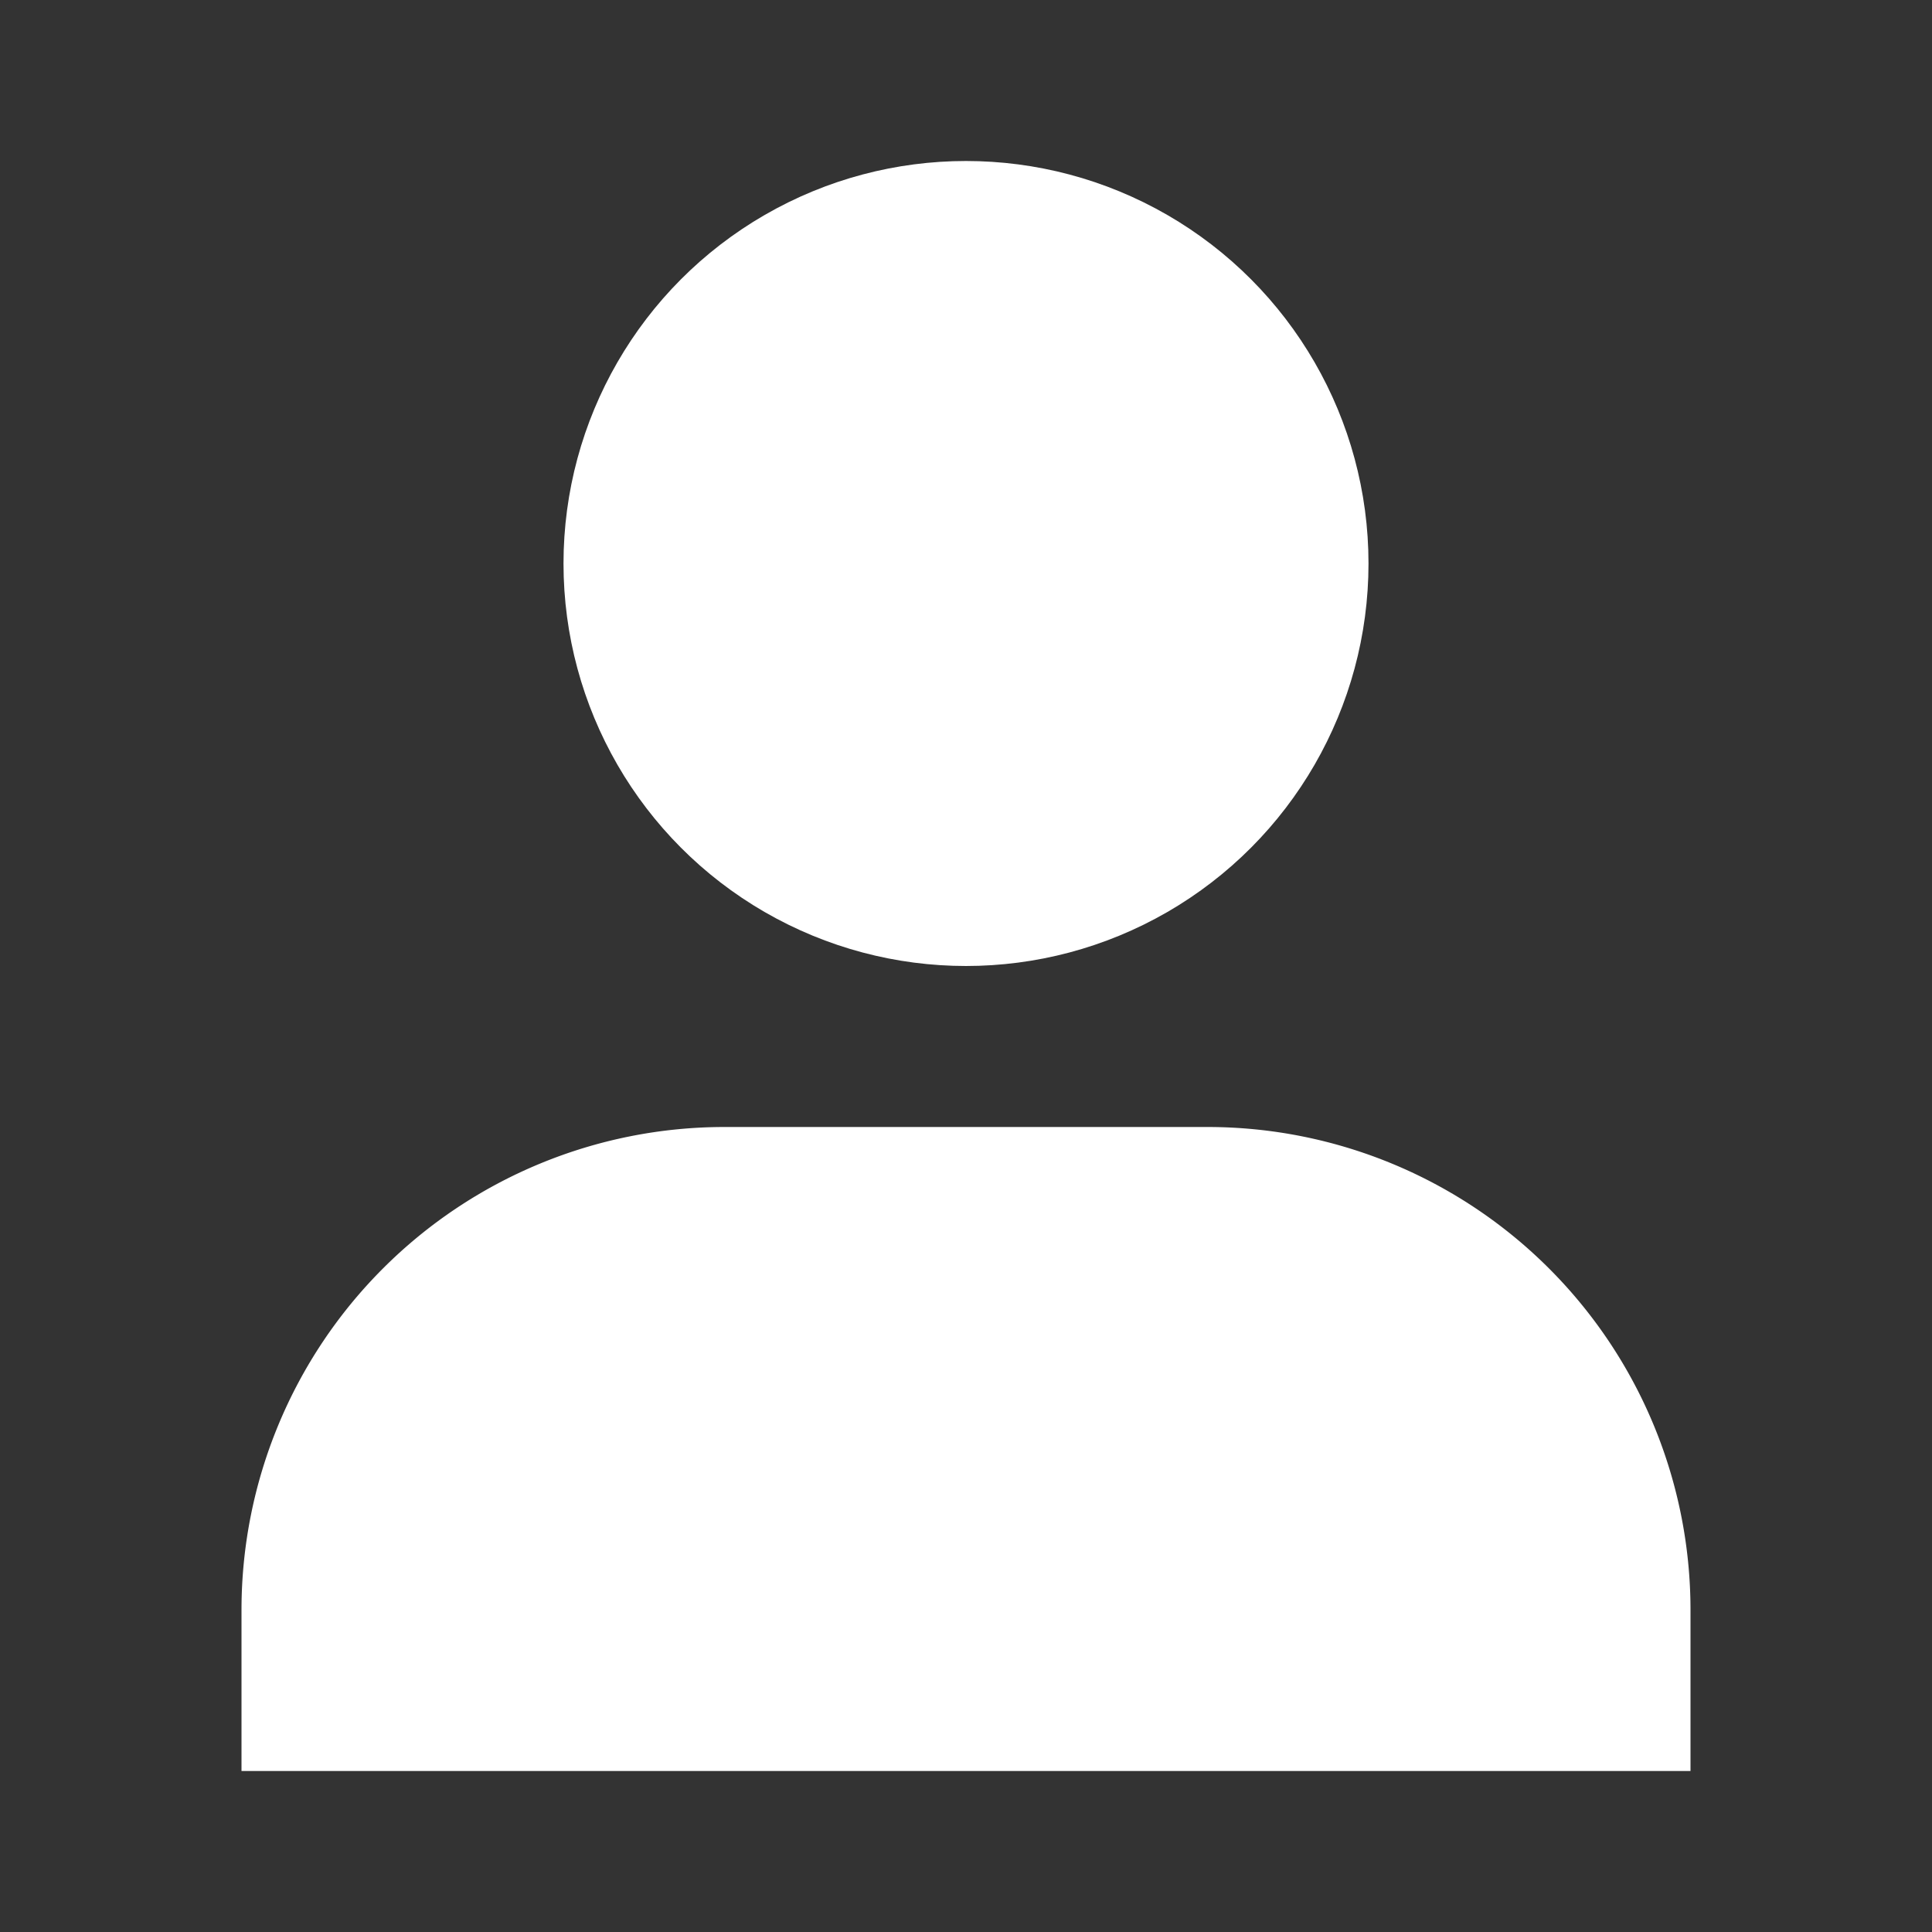 <svg xmlns="http://www.w3.org/2000/svg" width="24" height="24" viewBox="0 0 24 24">
  <rect x="0" y="0" width="24" height="24" fill="#333333" stroke="none"/>
  <g id="Gruppe_96" data-name="Gruppe 96" transform="translate(-399 -2124)">
    <rect id="Rechteck_52" data-name="Rechteck 52" width="24" height="24" transform="translate(399 2124)" fill="none" opacity="0"/>
    <circle id="Ellipse_1" data-name="Ellipse 1" cx="5" cy="5" r="5" transform="translate(406 2126)" fill="#fff"/>
    <path id="Rechteck_53" data-name="Rechteck 53" d="M6,0h6a6,6,0,0,1,6,6V8a0,0,0,0,1,0,0H0A0,0,0,0,1,0,8V6A6,6,0,0,1,6,0Z" transform="translate(402 2138)" fill="#fff"/>
  </g>
</svg>
